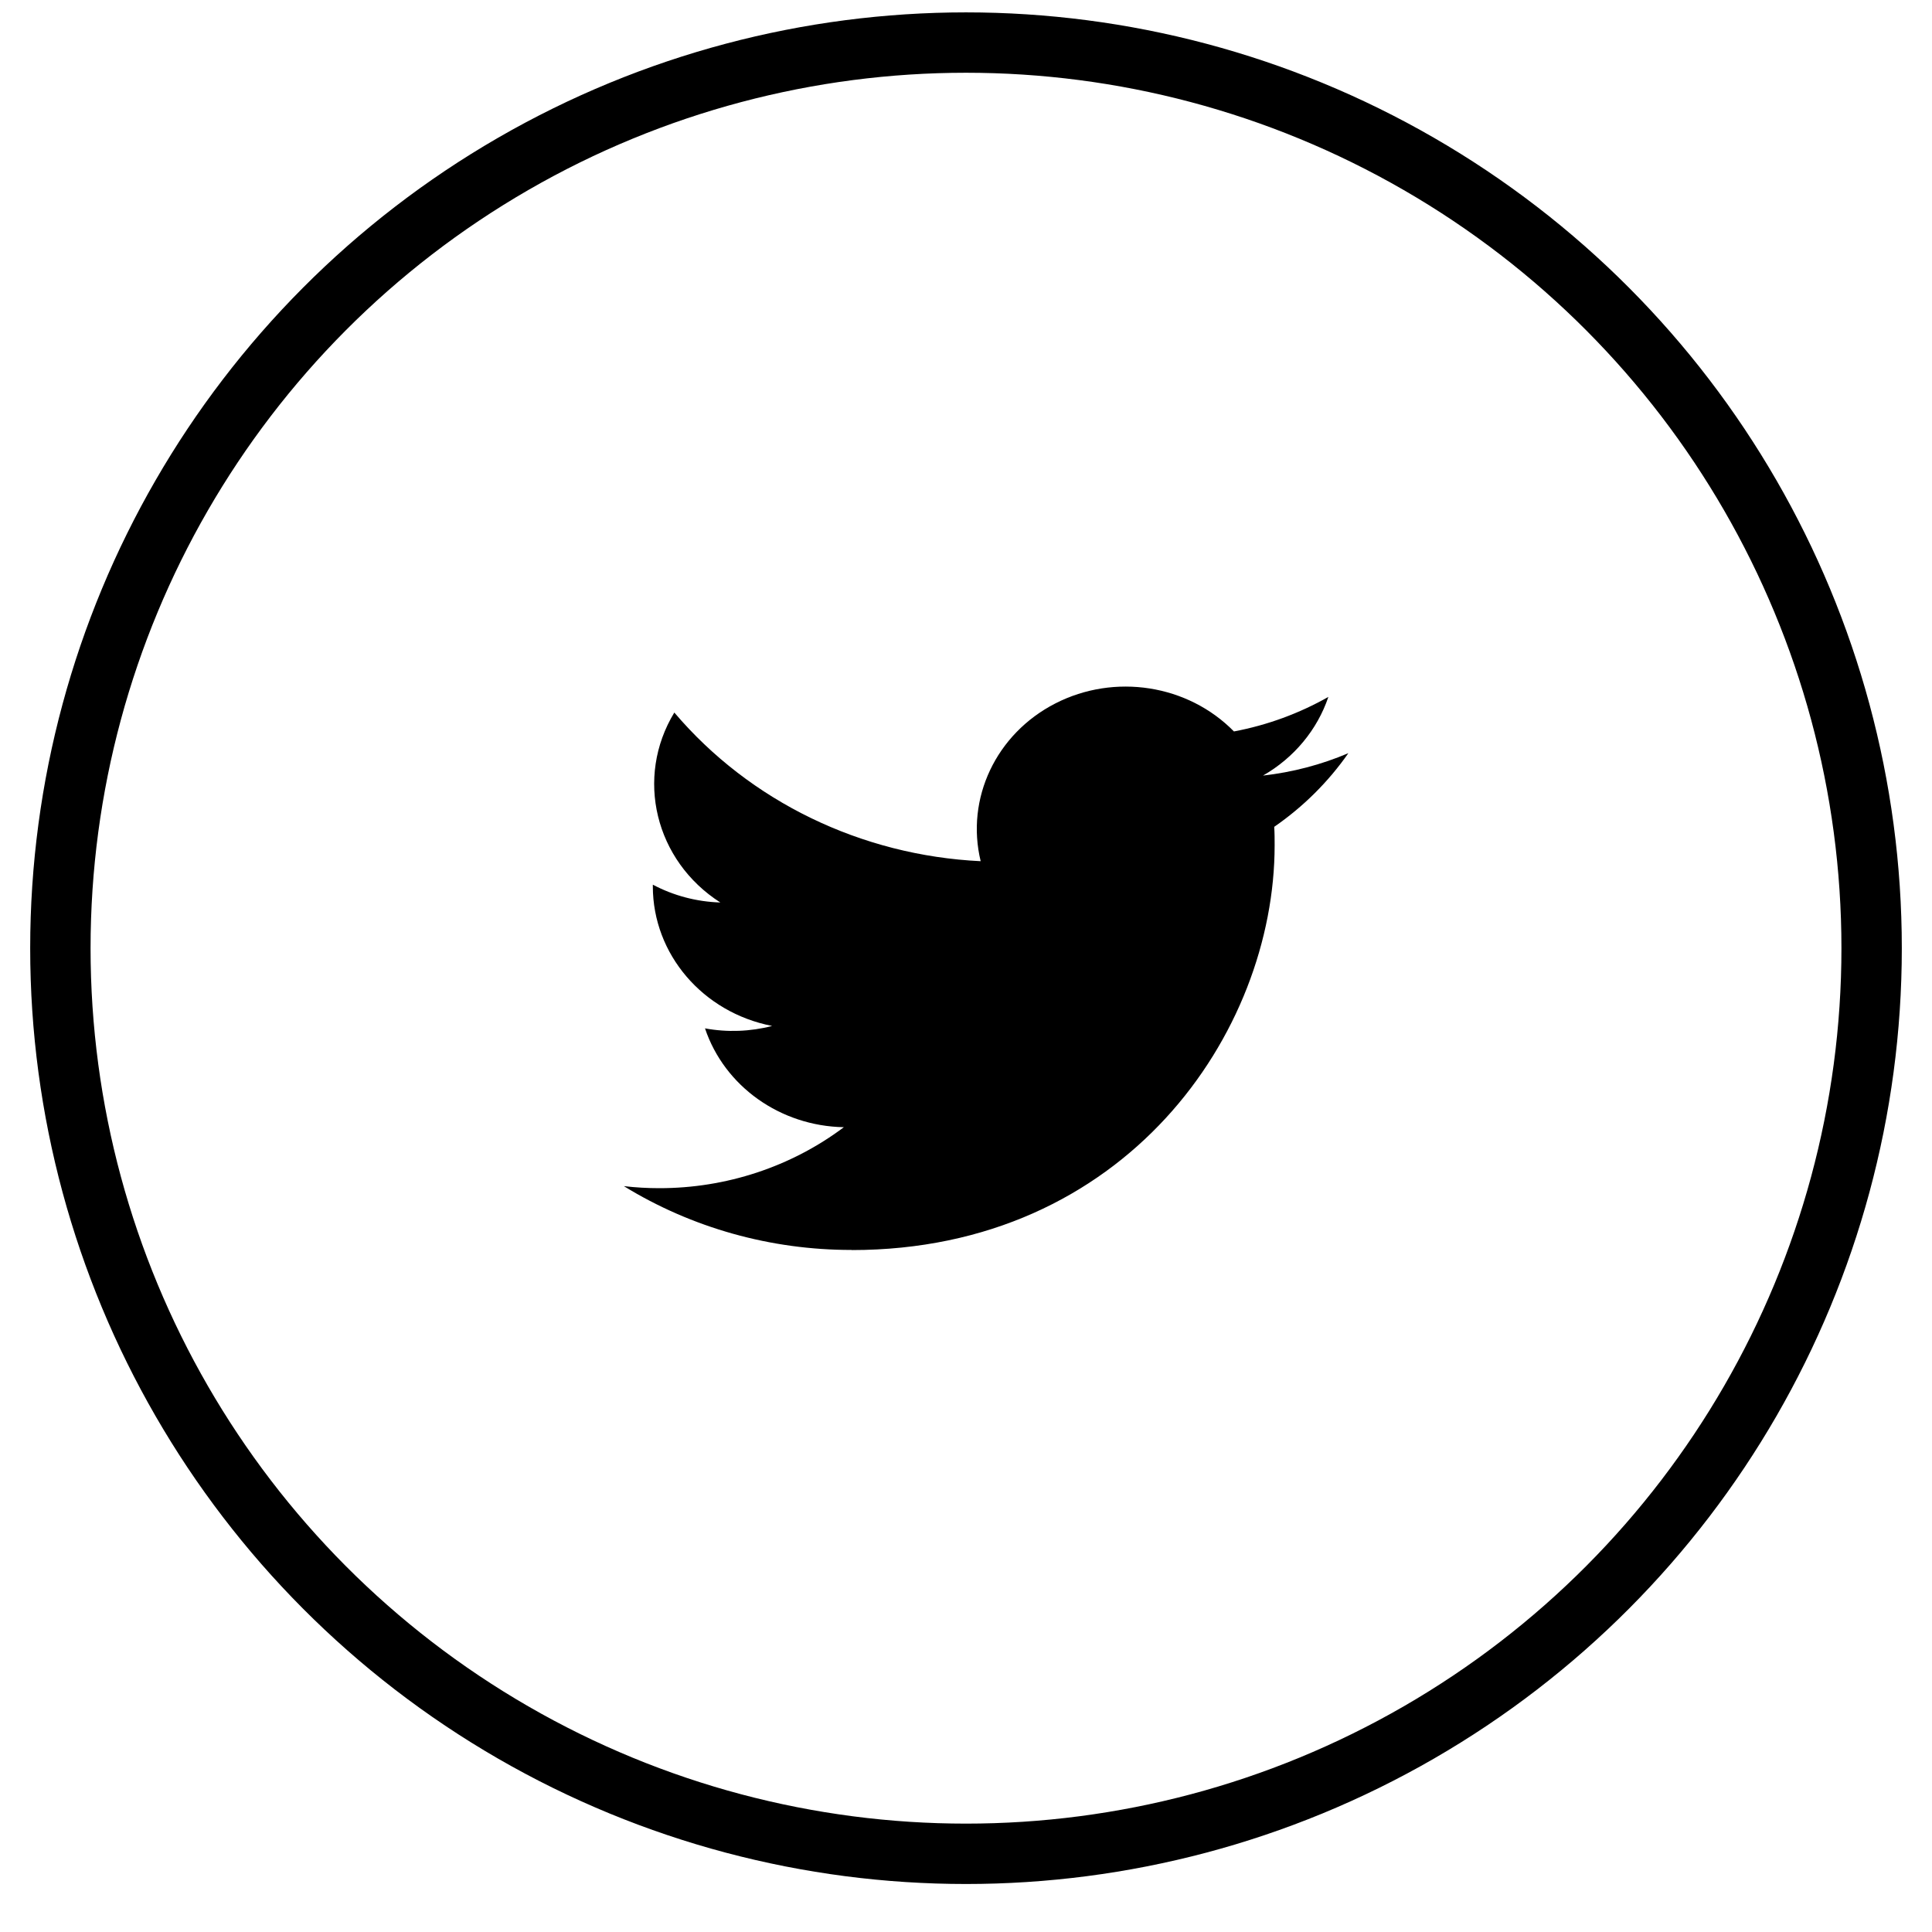 <?xml version="1.0" encoding="UTF-8"?>
<svg width="32px" height="32px" viewBox="0 0 32 32" version="1.1" xmlns="http://www.w3.org/2000/svg" xmlns:xlink="http://www.w3.org/1999/xlink">
    <!-- Generator: Sketch 58 (84663) - https://sketch.com -->
    <title>TWITTER Copy</title>
    <desc>Created with Sketch.</desc>
    <g id="Page-1" stroke="none" stroke-width="1" fill="none" fill-rule="evenodd">
        <g id="GILDA-v2" transform="translate(-1263, -9732)">
            <g id="Group-22" transform="translate(0, 9670.205)">
                <g id="Group-21" transform="translate(1214, 62.5)">
                    <g id="TWITTER-Copy" transform="translate(50, 0)">
                        <path d="M13.107,20 C17.635,20 20.112,16.409 20.112,13.295 C20.112,13.193 20.112,13.091 20.105,12.99 C20.587,12.657 21.003,12.243 21.333,11.77 C20.884,11.961 20.407,12.086 19.919,12.141 C20.433,11.847 20.818,11.383 21.002,10.838 C20.518,11.112 19.99,11.306 19.438,11.41 C18.675,10.633 17.462,10.443 16.48,10.946 C15.498,11.449 14.991,12.52 15.243,13.559 C13.263,13.464 11.419,12.569 10.169,11.097 C9.515,12.173 9.849,13.551 10.931,14.243 C10.539,14.231 10.156,14.13 9.813,13.948 C9.813,13.957 9.813,13.967 9.813,13.977 C9.814,15.099 10.64,16.065 11.789,16.288 C11.426,16.382 11.046,16.396 10.677,16.328 C10.999,17.288 11.924,17.946 12.977,17.965 C12.105,18.62 11.028,18.976 9.919,18.975 C9.724,18.975 9.528,18.964 9.333,18.941 C10.459,19.633 11.769,20 13.107,19.998" id="Path" fill="#000000" fill-rule="nonzero"></path>
                        <circle id="Oval" stroke="#000000" cx="15" cy="15" r="15"></circle>
                    </g>
                </g>
            </g>
        </g>
    </g>
</svg>